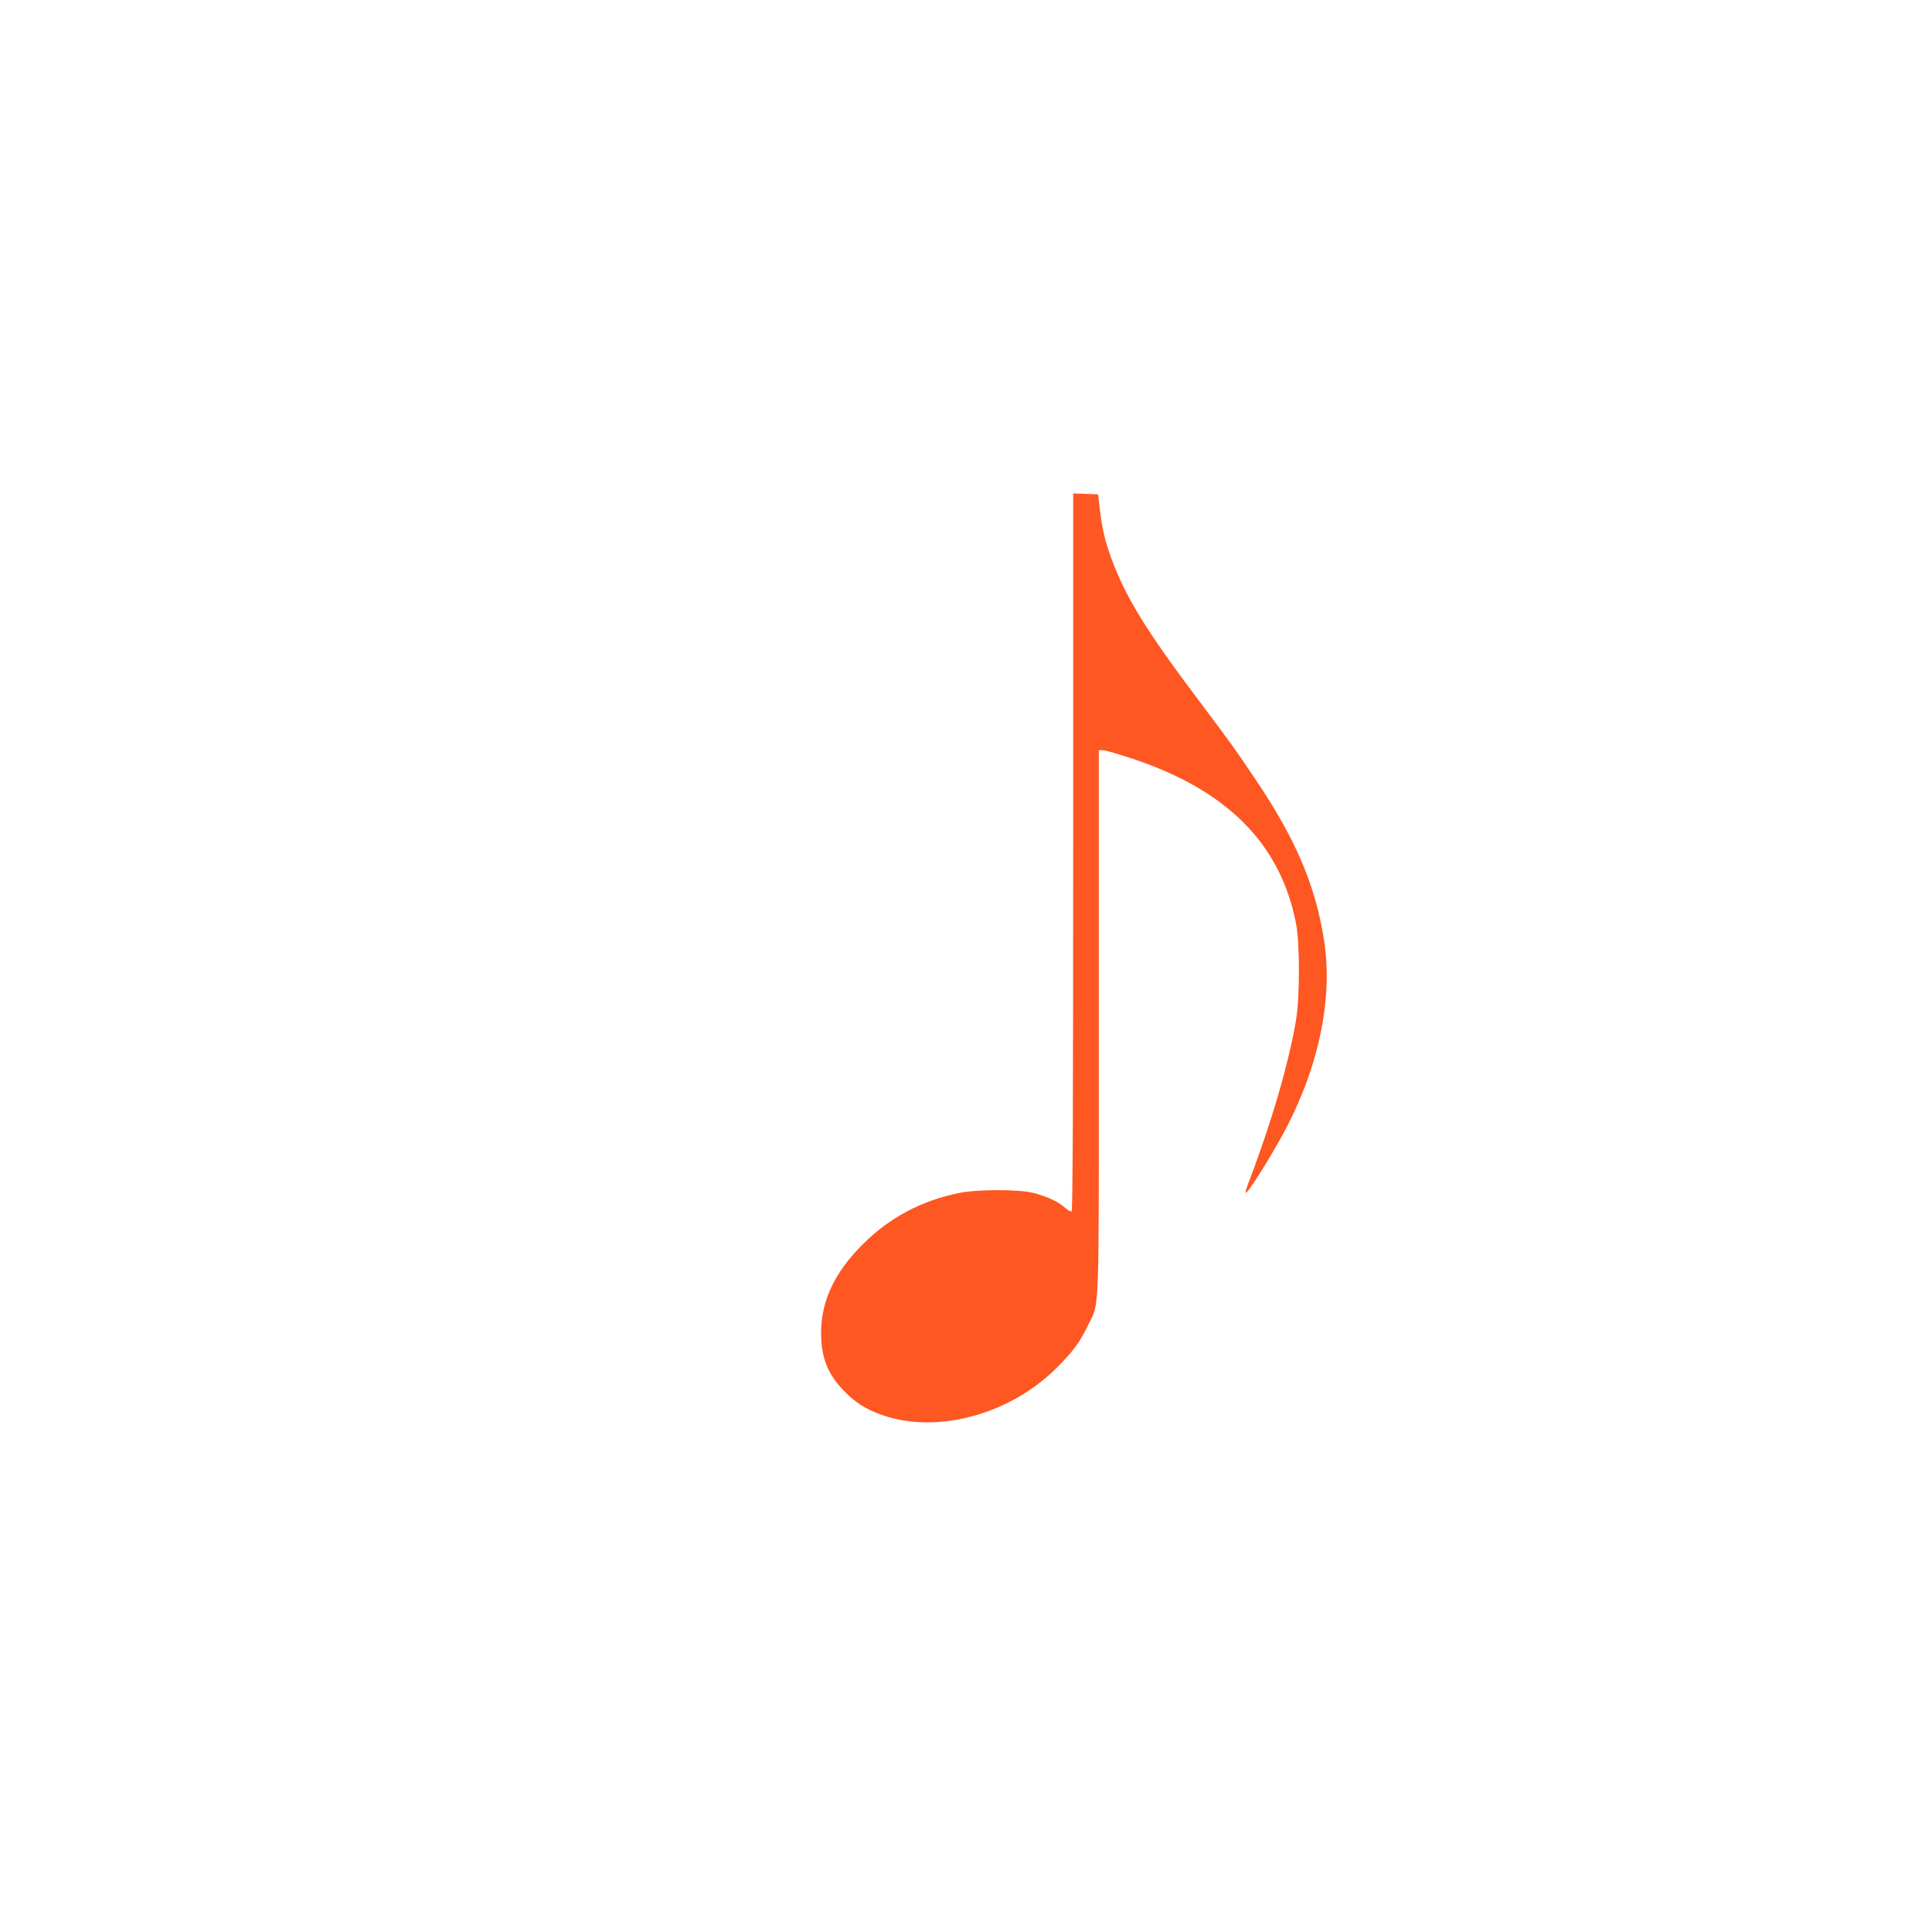 <?xml version="1.0" standalone="no"?>
<!DOCTYPE svg PUBLIC "-//W3C//DTD SVG 20010904//EN"
 "http://www.w3.org/TR/2001/REC-SVG-20010904/DTD/svg10.dtd">
<svg version="1.0" xmlns="http://www.w3.org/2000/svg"
 width="1280pt" height="1280pt" viewBox="0 0 1280 1280"
 preserveAspectRatio="xMidYMid meet">
<g transform="translate(0,1280) scale(0.1,-0.1)"
fill="#ff5722" stroke="none">
<path d="M7110 7156 c0 -1618 -3 -2377 -10 -2381 -6 -4 -27 8 -47 26 -46 40
-118 73 -208 96 -98 24 -366 24 -487 0 -253 -51 -466 -164 -643 -342 -186
-185 -275 -375 -275 -585 0 -159 41 -268 142 -375 79 -85 154 -133 268 -172
372 -127 861 12 1170 334 97 100 140 160 189 264 77 160 71 -1 71 2006 l0
1803 27 0 c14 0 103 -26 197 -57 626 -208 979 -563 1082 -1089 26 -128 26
-487 1 -639 -47 -283 -161 -677 -311 -1069 -15 -38 -25 -73 -24 -78 7 -19 164
231 261 412 229 433 321 887 257 1275 -58 357 -189 661 -451 1050 -134 200
-171 251 -370 515 -351 466 -487 686 -583 942 -44 119 -64 202 -79 333 l-12
100 -82 3 -83 3 0 -2375z"/>
</g>
</svg>
